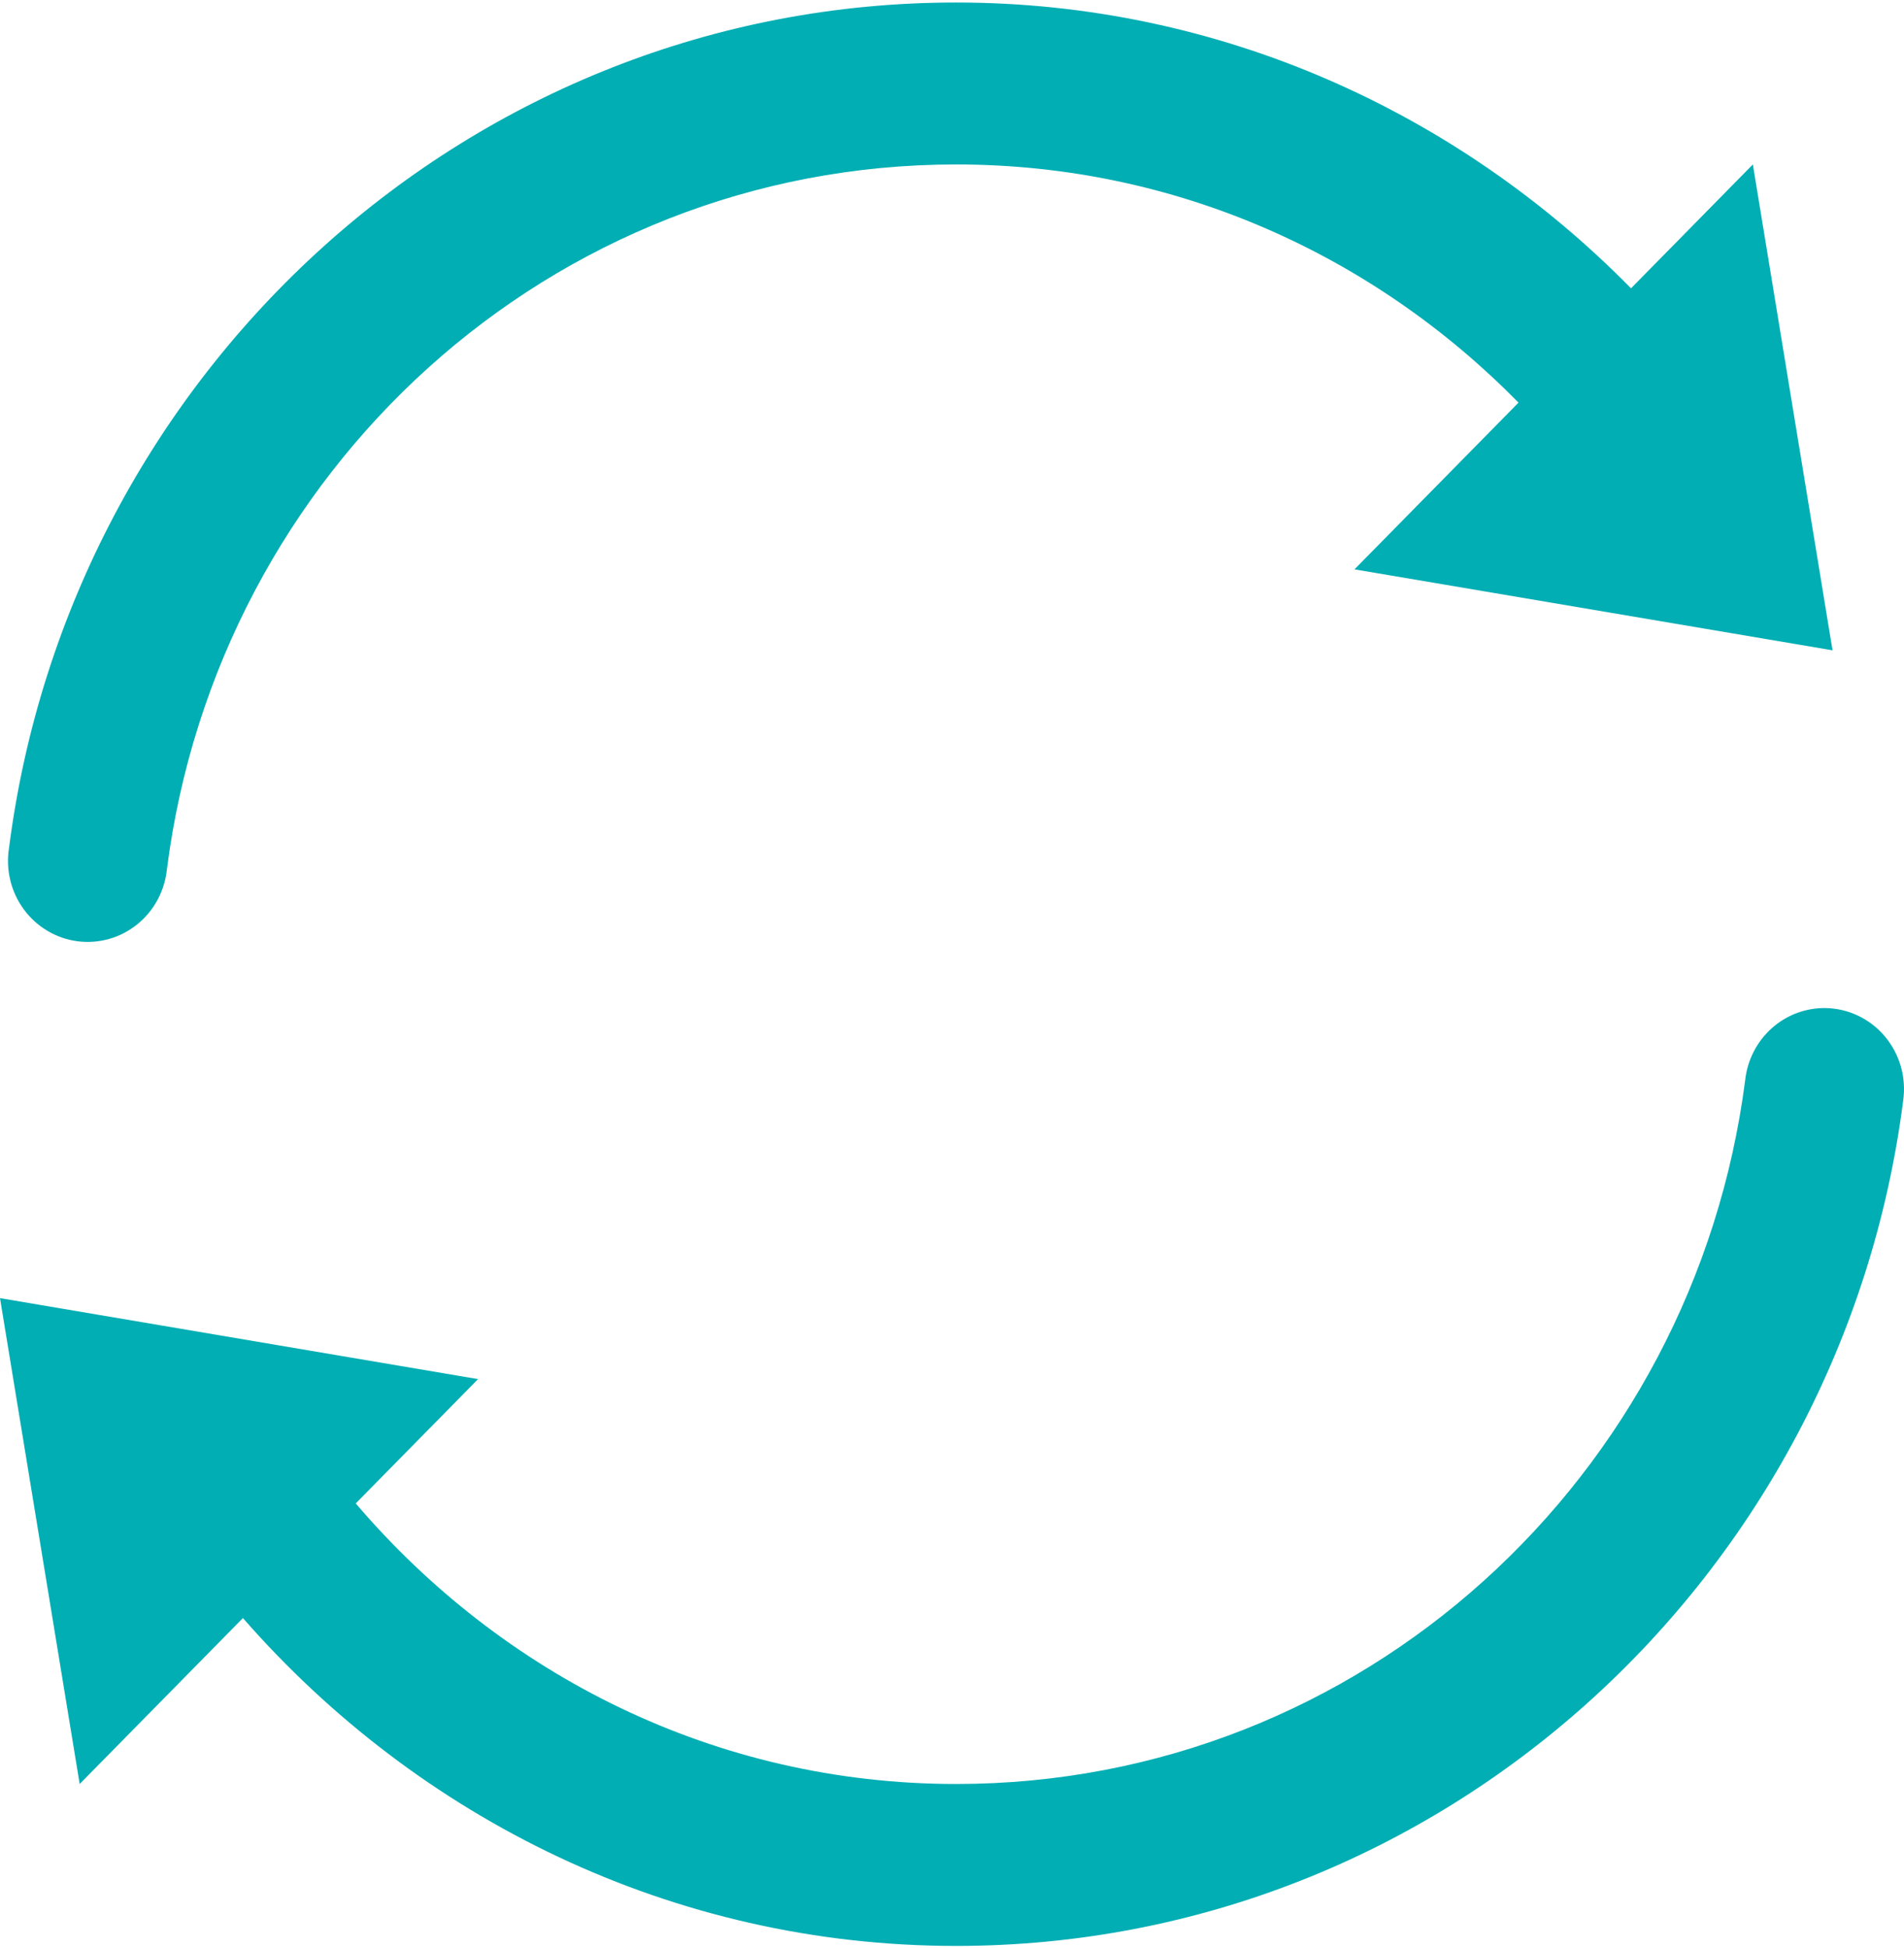 <svg width="129" height="132" viewBox="0 0 129 132" fill="none" xmlns="http://www.w3.org/2000/svg">
<path d="M64.778 0.17C31.922 0.17 4.75 25.153 0.612 57.449C0.495 58.175 0.523 58.918 0.694 59.633C0.865 60.348 1.176 61.021 1.608 61.611C2.04 62.201 2.584 62.697 3.209 63.069C3.833 63.442 4.525 63.682 5.243 63.777C5.961 63.872 6.69 63.819 7.388 63.622C8.085 63.424 8.736 63.087 9.303 62.628C9.869 62.17 10.339 61.6 10.684 60.953C11.029 60.307 11.243 59.596 11.313 58.864C14.764 31.935 37.294 11.143 64.778 11.143C79.714 11.143 93.122 17.336 102.882 27.282L91.769 38.578L124.158 44.064L118.76 11.143L110.505 19.535C98.79 7.619 82.642 0.17 64.778 0.17ZM123.684 68.305C122.346 68.285 121.049 68.771 120.044 69.668C119.039 70.565 118.397 71.809 118.243 73.159C114.792 100.088 92.263 120.88 64.778 120.88C48.464 120.88 34.002 113.474 24.102 101.869L32.389 93.446L0 87.959L5.398 120.88L16.458 109.638C28.315 123.199 45.539 131.853 64.778 131.853C97.634 131.853 124.806 106.87 128.945 74.574C129.054 73.802 129.001 73.016 128.787 72.267C128.574 71.518 128.207 70.824 127.709 70.231C127.211 69.637 126.594 69.159 125.9 68.827C125.206 68.495 124.451 68.317 123.684 68.305Z" fill="#00AEB4"/>
</svg>

